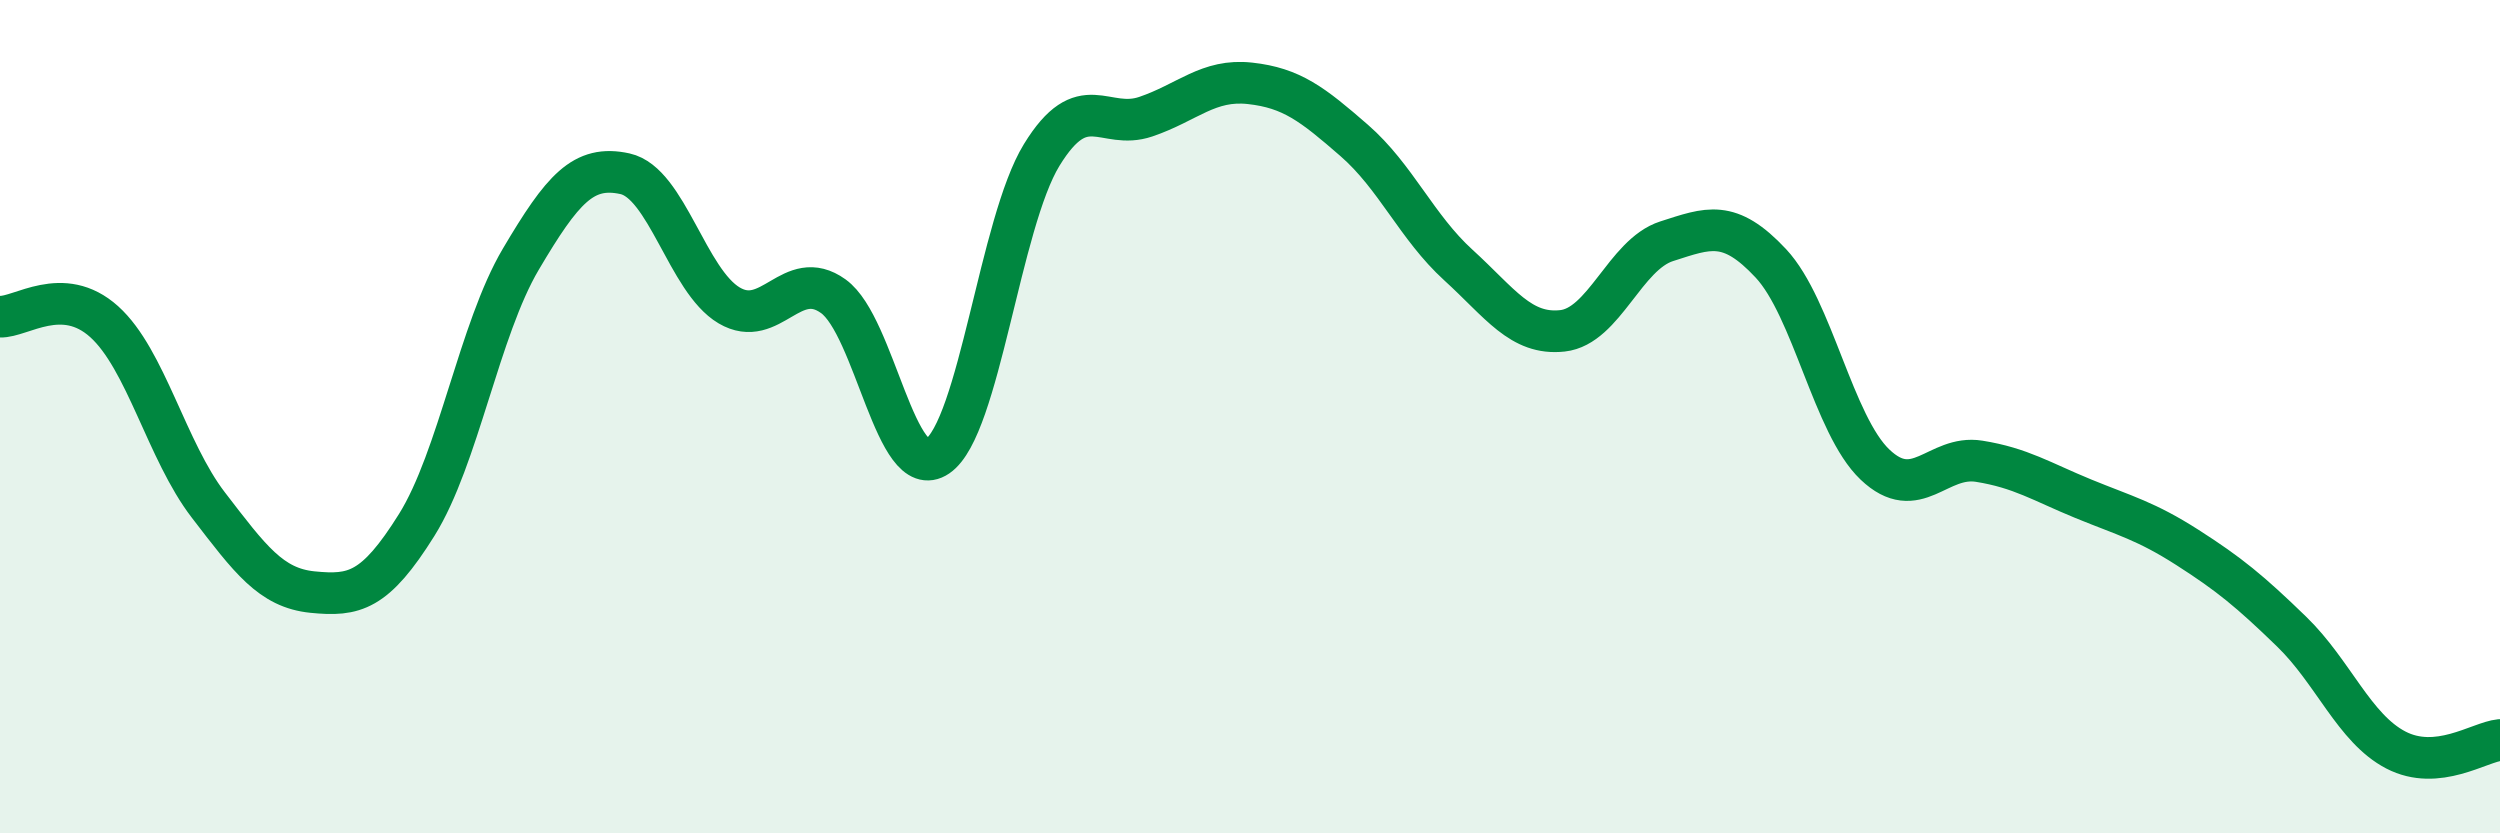 
    <svg width="60" height="20" viewBox="0 0 60 20" xmlns="http://www.w3.org/2000/svg">
      <path
        d="M 0,7.6 C 0.5,7.62 1.5,6.82 2.5,7.72 C 3.5,8.62 4,10.82 5,12.12 C 6,13.42 6.5,14.11 7.5,14.21 C 8.5,14.31 9,14.2 10,12.6 C 11,11 11.5,7.91 12.5,6.22 C 13.5,4.53 14,3.95 15,4.17 C 16,4.39 16.5,6.74 17.5,7.33 C 18.5,7.92 19,6.39 20,7.11 C 21,7.83 21.5,11.63 22.5,10.95 C 23.5,10.27 24,5.35 25,3.72 C 26,2.09 26.5,3.14 27.5,2.8 C 28.5,2.46 29,1.89 30,2 C 31,2.11 31.5,2.5 32.5,3.37 C 33.5,4.24 34,5.45 35,6.36 C 36,7.27 36.5,8.05 37.5,7.94 C 38.5,7.83 39,6.11 40,5.79 C 41,5.47 41.5,5.25 42.5,6.32 C 43.5,7.39 44,10.2 45,11.15 C 46,12.1 46.5,10.91 47.5,11.07 C 48.5,11.23 49,11.56 50,11.97 C 51,12.38 51.5,12.5 52.5,13.14 C 53.5,13.78 54,14.19 55,15.16 C 56,16.13 56.5,17.48 57.5,18 C 58.5,18.52 59.5,17.81 60,17.76L60 20L0 20Z"
        fill="#008740"
        opacity="0.1"
        stroke-linecap="round"
        stroke-linejoin="round"
      />
      <path
        d="M 0,7.6 C 0.5,7.62 1.5,6.82 2.5,7.72 C 3.5,8.62 4,10.82 5,12.12 C 6,13.42 6.5,14.11 7.5,14.21 C 8.5,14.31 9,14.2 10,12.6 C 11,11 11.5,7.91 12.5,6.22 C 13.5,4.53 14,3.95 15,4.17 C 16,4.39 16.5,6.74 17.5,7.33 C 18.5,7.92 19,6.39 20,7.11 C 21,7.83 21.5,11.63 22.5,10.95 C 23.5,10.27 24,5.35 25,3.72 C 26,2.09 26.5,3.14 27.5,2.8 C 28.5,2.46 29,1.89 30,2 C 31,2.11 31.5,2.5 32.5,3.37 C 33.5,4.24 34,5.45 35,6.36 C 36,7.27 36.5,8.05 37.5,7.94 C 38.5,7.83 39,6.11 40,5.79 C 41,5.47 41.5,5.25 42.5,6.32 C 43.5,7.39 44,10.2 45,11.15 C 46,12.1 46.5,10.91 47.5,11.07 C 48.5,11.23 49,11.56 50,11.97 C 51,12.38 51.5,12.5 52.5,13.14 C 53.5,13.78 54,14.19 55,15.16 C 56,16.13 56.5,17.48 57.5,18 C 58.5,18.52 59.5,17.81 60,17.76"
        stroke="#008740"
        stroke-width="1"
        fill="none"
        stroke-linecap="round"
        stroke-linejoin="round"
      />
    </svg>
  